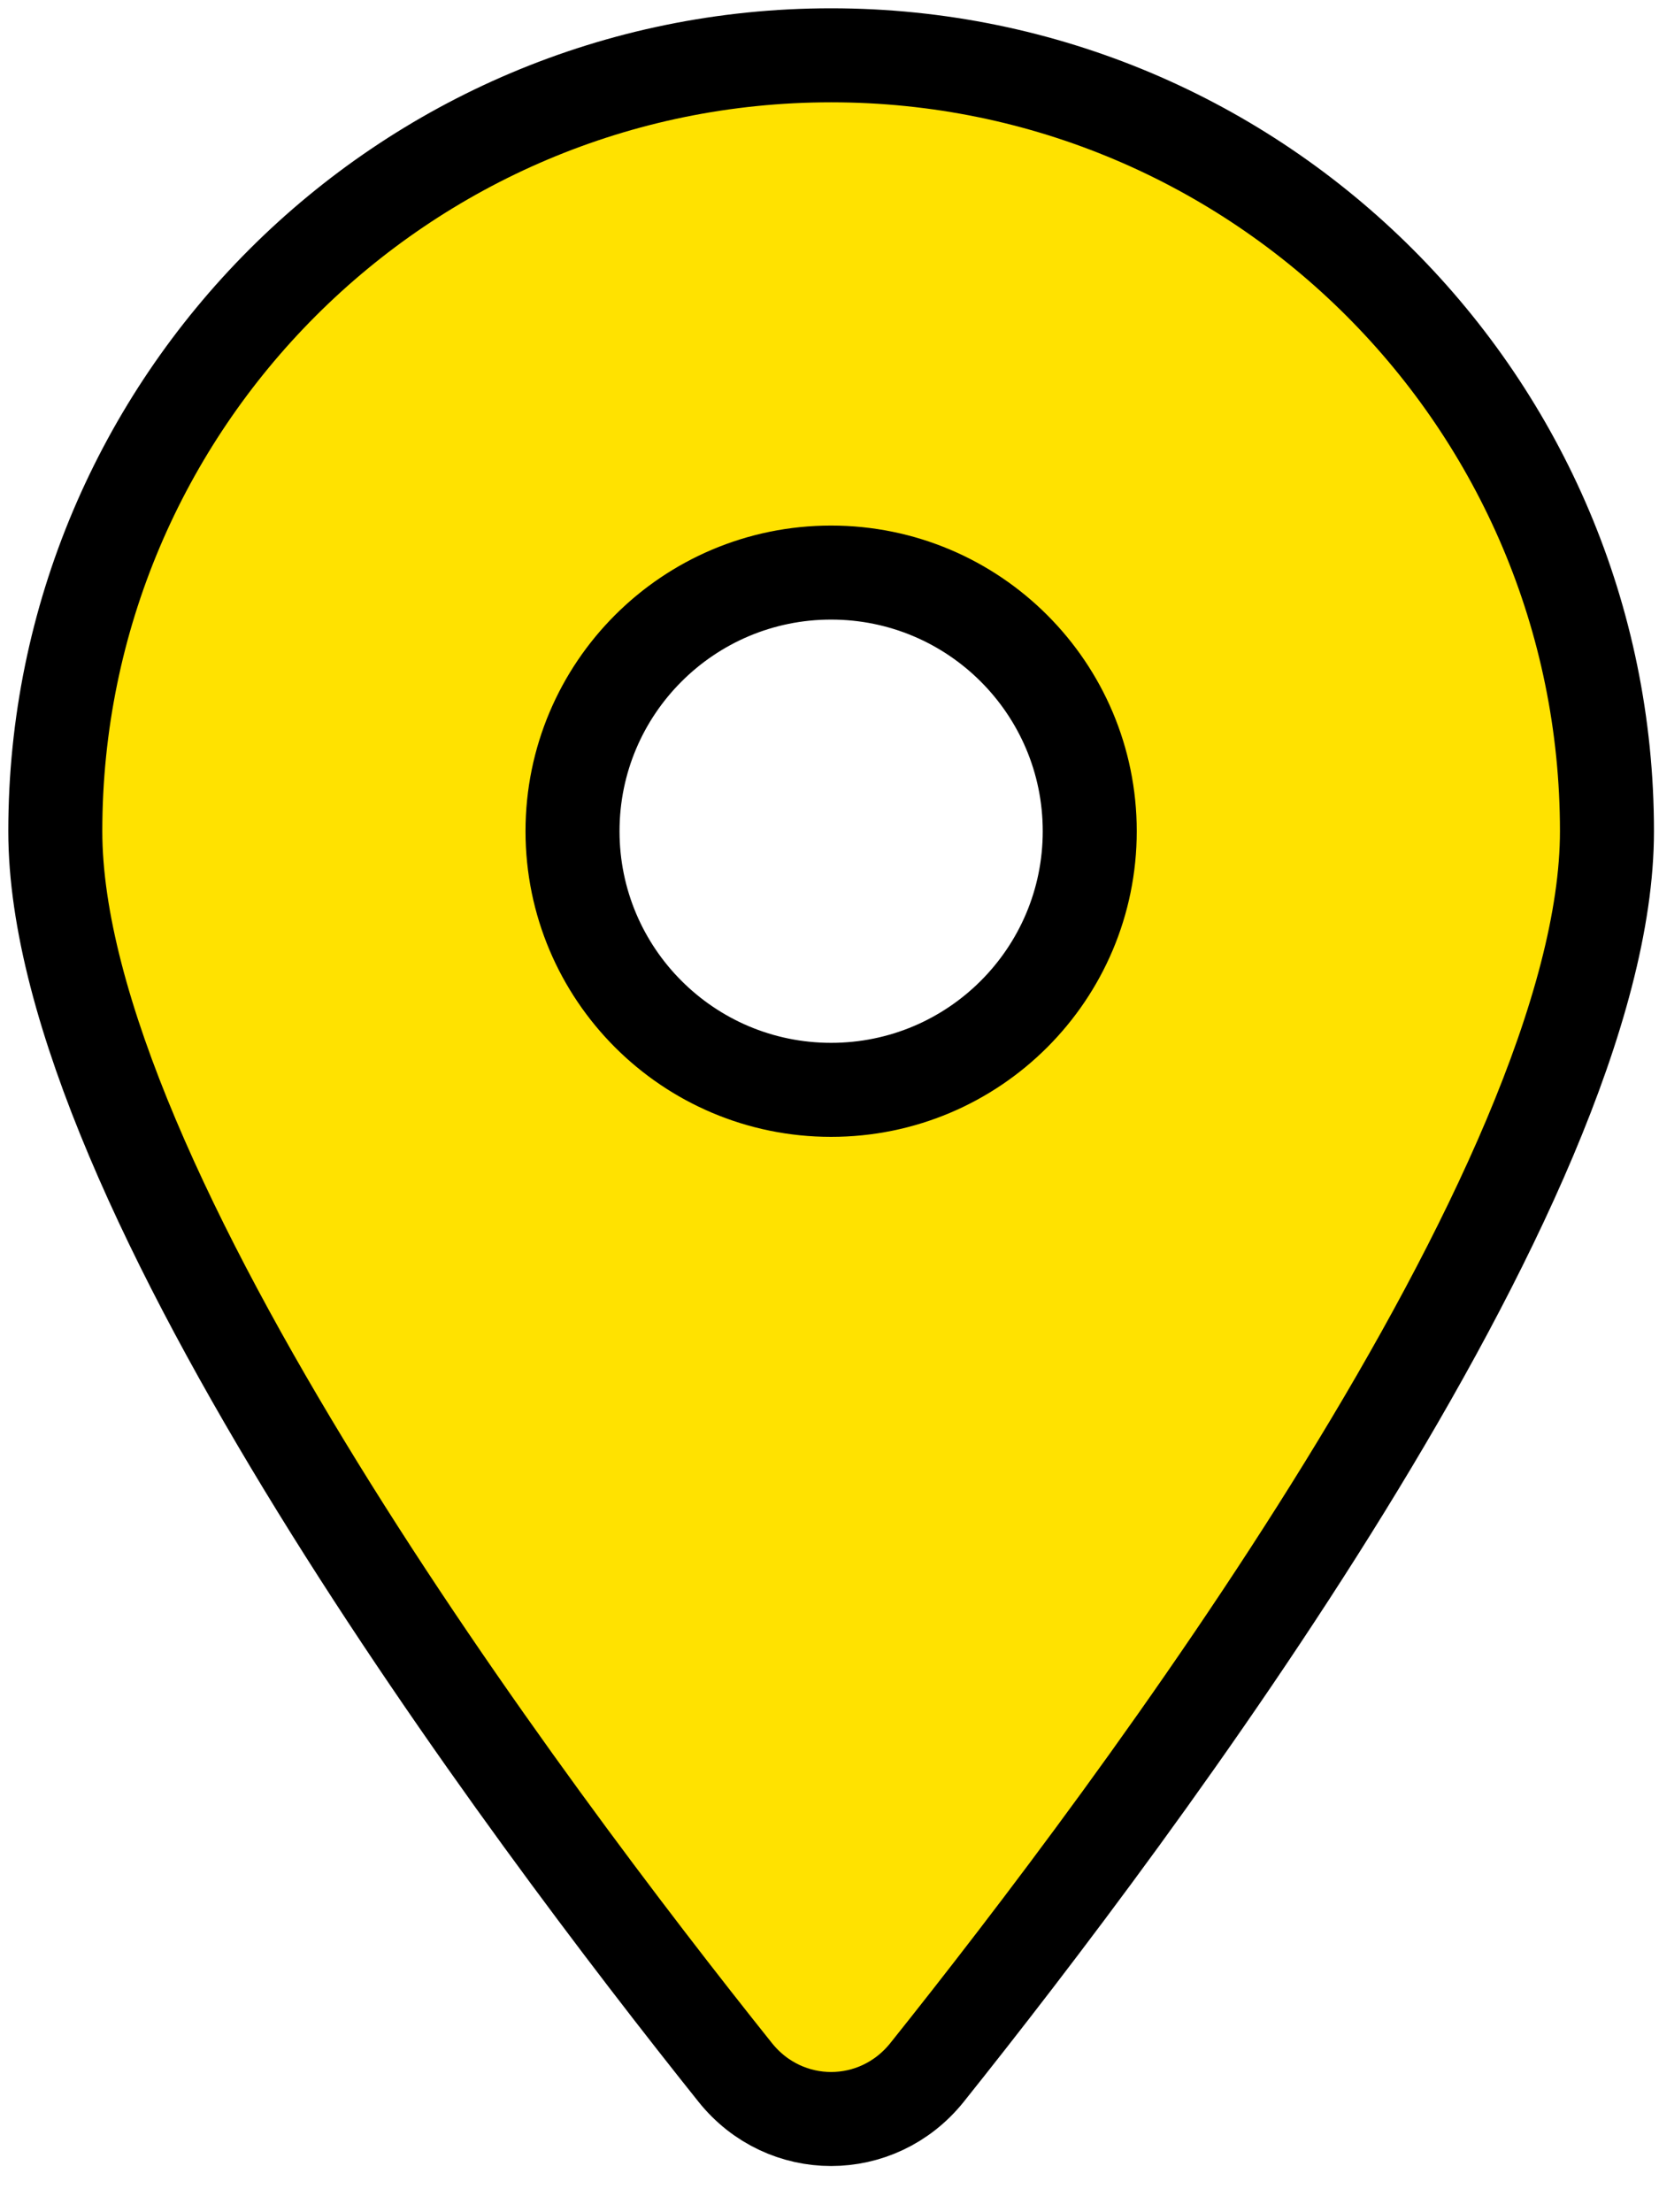 <?xml version="1.0" encoding="UTF-8"?>
<svg width="30px" height="40px" viewBox="0 0 30 40" version="1.1" xmlns="http://www.w3.org/2000/svg" xmlns:xlink="http://www.w3.org/1999/xlink">
    <!-- Generator: Sketch 63.1 (92452) - https://sketch.com -->
    <title>location-dot-solid (2)</title>
    <desc>Created with Sketch.</desc>
    <g id="UI/-UX" stroke="none" stroke-width="1" fill="none" fill-rule="evenodd">
        <g id="DHL" transform="translate(-1135, -1584)" fill="#FFE200" fill-rule="nonzero" stroke="#000000" stroke-width="1.7">
            <g id="location-dot-solid-(2)" transform="translate(1136, 1585)">
                <path d="M15.761,36.476 C19.51,31.785 28.059,20.416 28.059,14.029 C28.059,6.284 21.775,3.55271368e-13 14.029,3.55271368e-13 C6.284,3.55271368e-13 2.39808173e-13,6.284 2.39808173e-13,14.029 C2.39808173e-13,20.416 8.549,31.785 12.298,36.476 C13.196,37.594 14.862,37.594 15.761,36.476 Z M14.029,9.353 C16.612,9.353 18.706,11.447 18.706,14.029 C18.706,16.612 16.612,18.706 14.029,18.706 C11.447,18.706 9.353,16.612 9.353,14.029 C9.353,11.447 11.447,9.353 14.029,9.353 Z" id="Shape"></path>
            </g>
        </g>
    </g>
</svg>